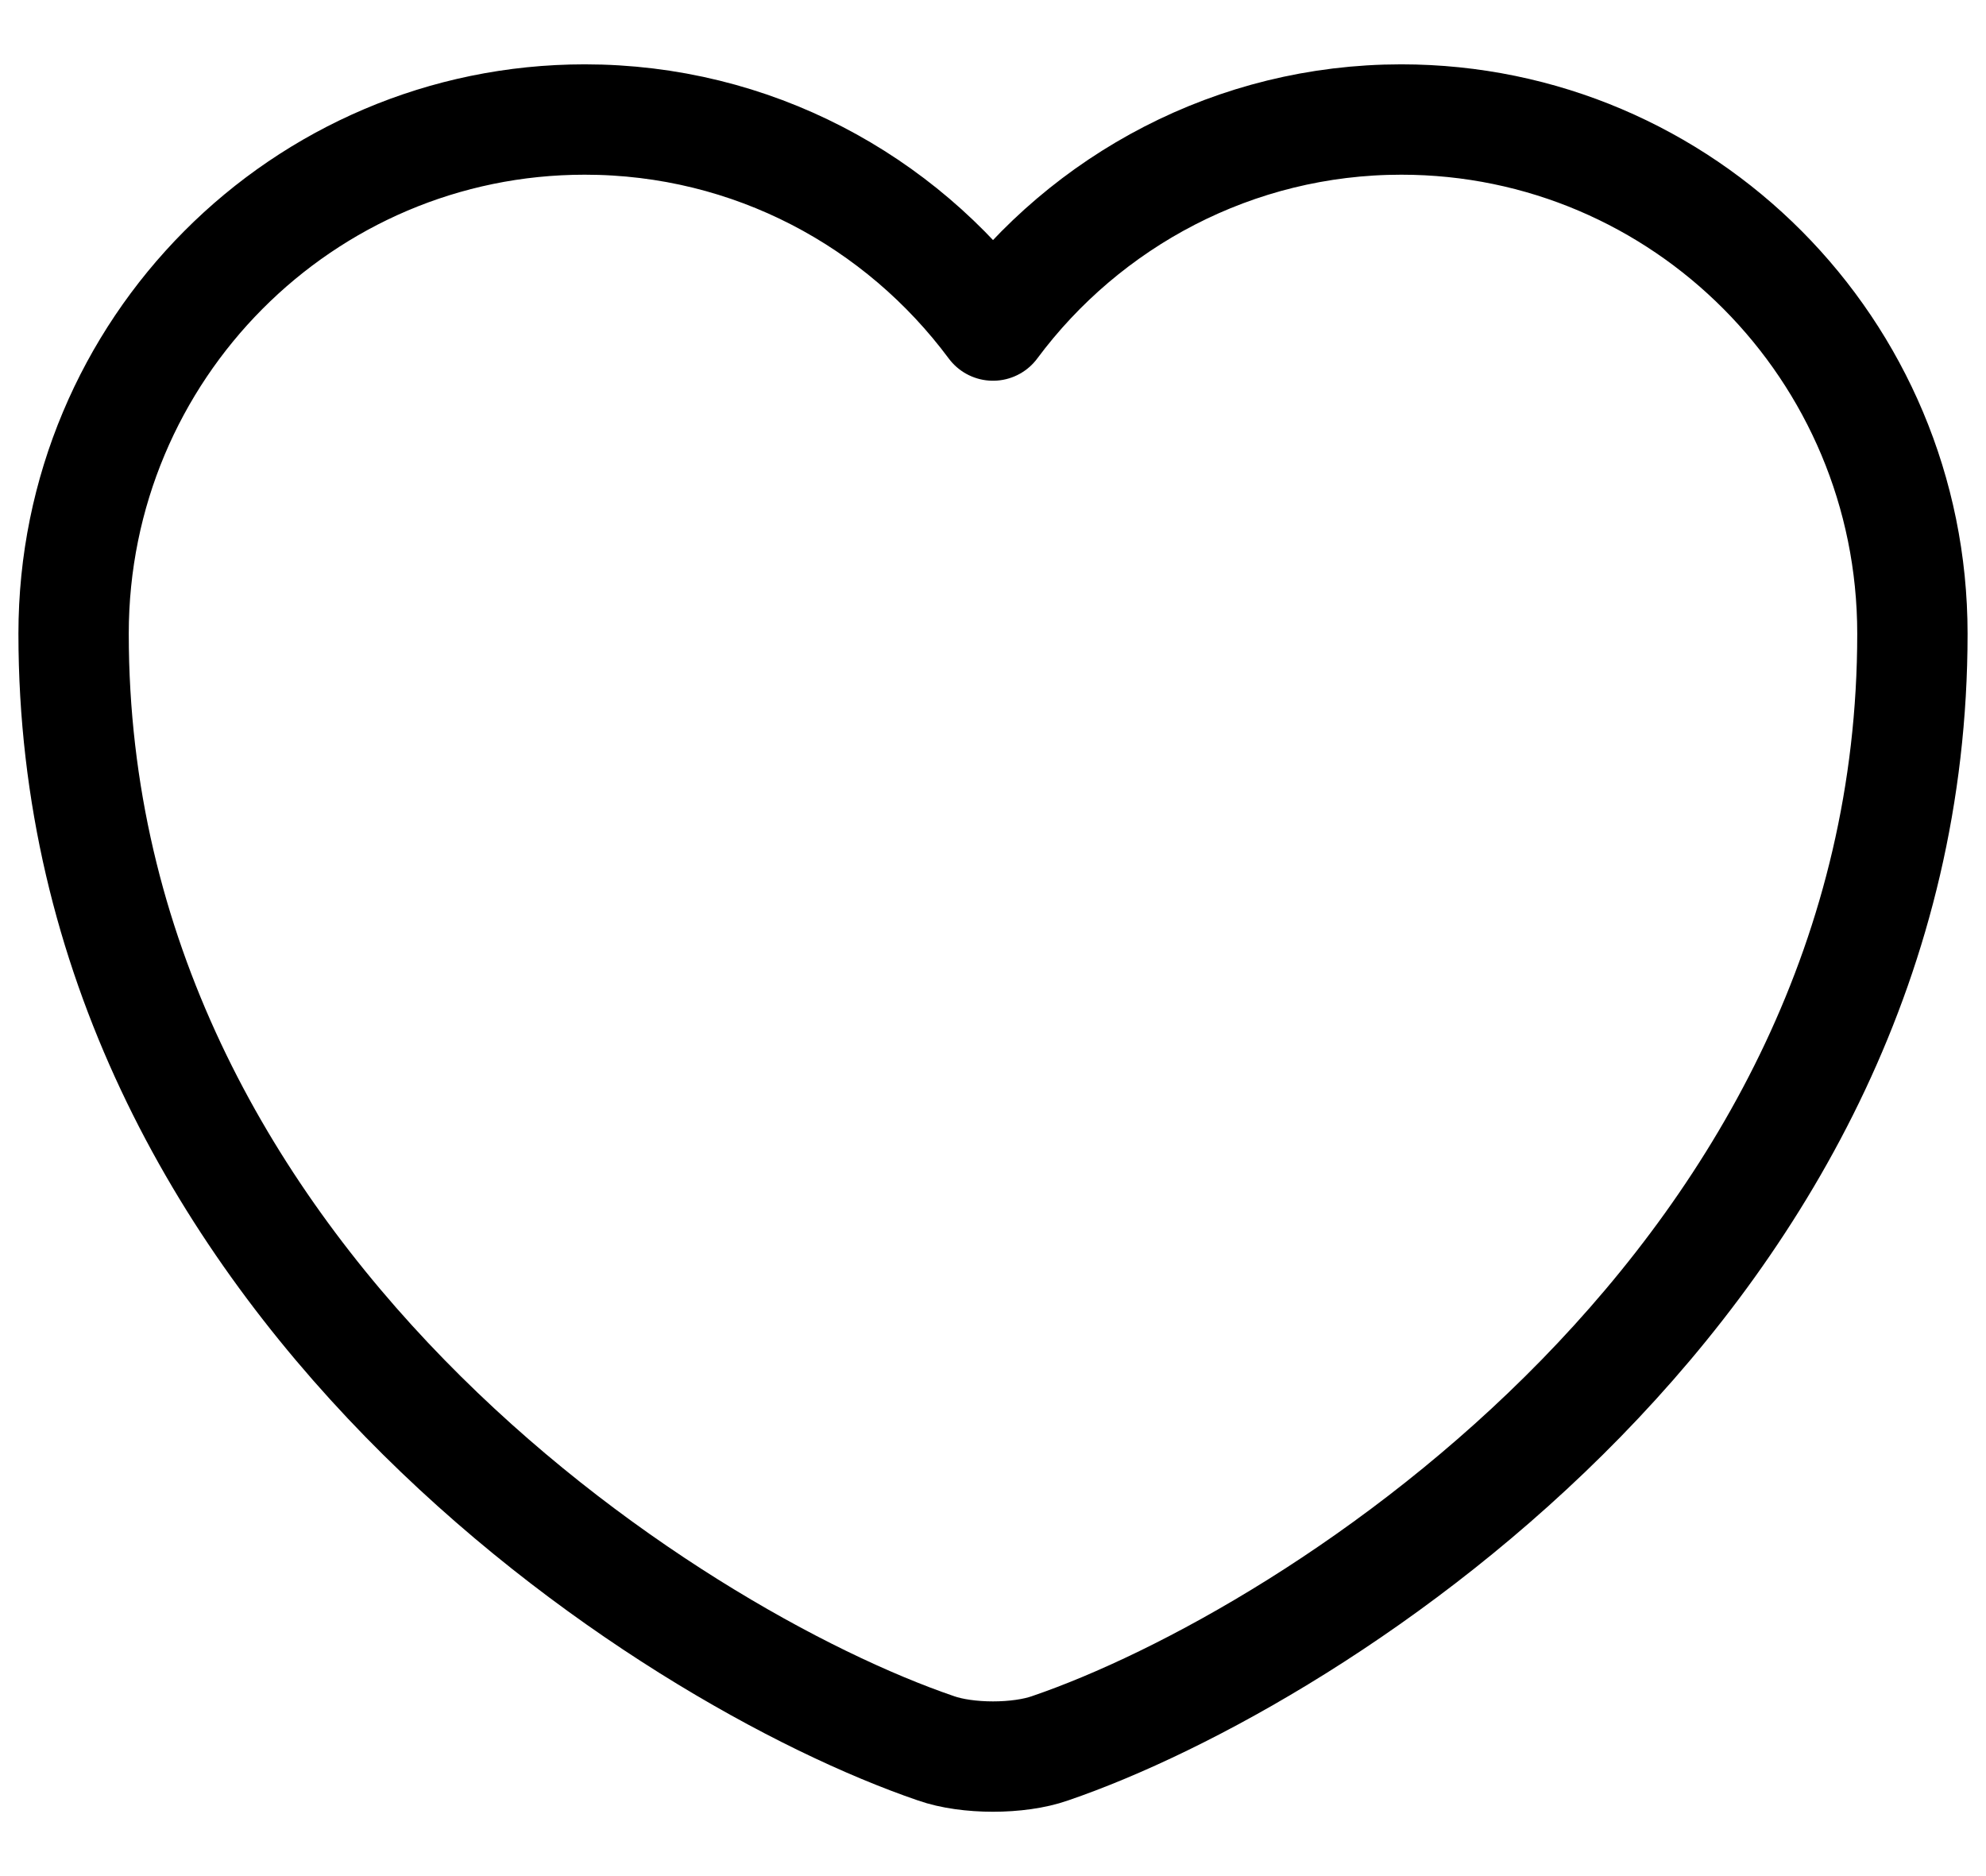 <svg width="18" height="17" viewBox="0 0 18 17" fill="none" xmlns="http://www.w3.org/2000/svg">
<path d="M9.517 15.842C9.233 15.942 8.767 15.942 8.483 15.842C6.067 15.017 0.667 11.575 0.667 5.742C0.667 3.167 2.742 1.083 5.3 1.083C6.817 1.083 8.158 1.817 9 2.95C9.842 1.817 11.192 1.083 12.7 1.083C15.258 1.083 17.333 3.167 17.333 5.742C17.333 11.575 11.933 15.017 9.517 15.842Z" stroke="black" stroke-linecap="round" stroke-linejoin="round"/>
</svg>
